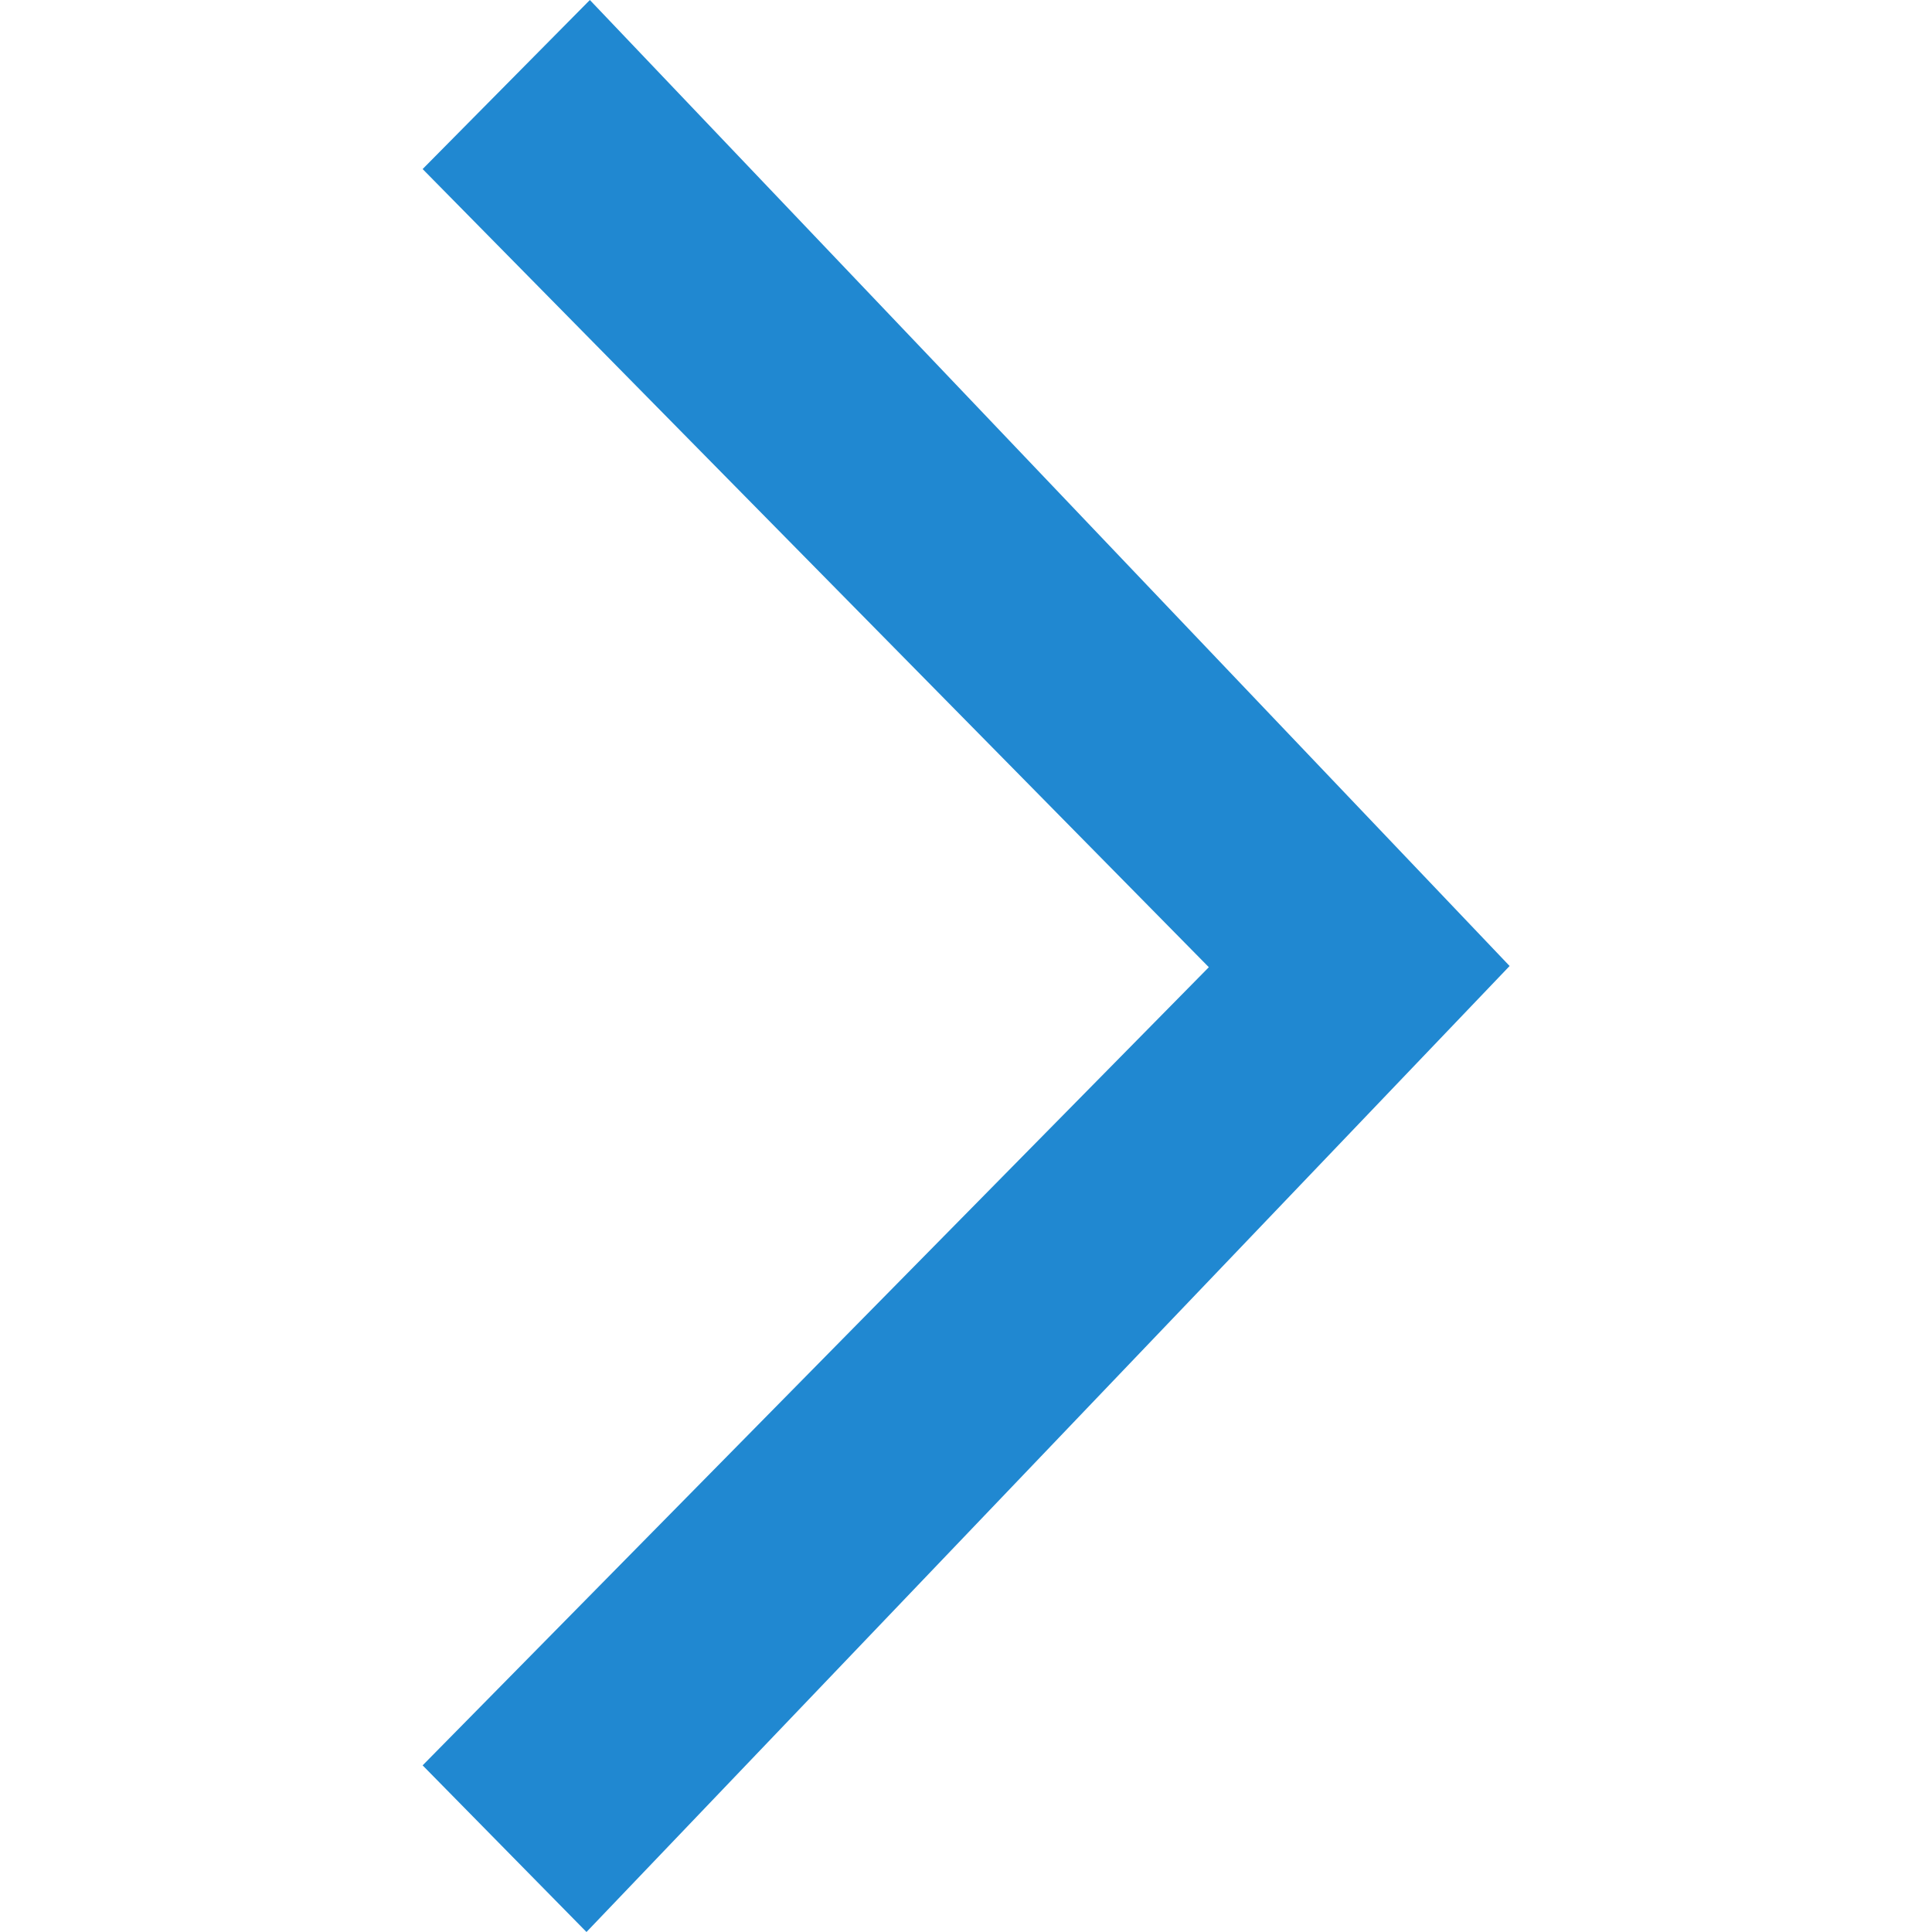 <svg xmlns="http://www.w3.org/2000/svg" width="16" height="16" viewBox="0 0 16 16">
<defs>
    <style>
      .cls-1 {
        fill: #2088d1;
        fill-rule: evenodd;
      }
    </style>
  </defs>
  <path id="icon_process_arrow" class="cls-1" d="M694.511,3917.01L688,3923.62l1.357,1.38,7.645-8h0l-7.617-8L688,3910.4Z" transform="translate(-684.5 -3909)"/>
</svg>

